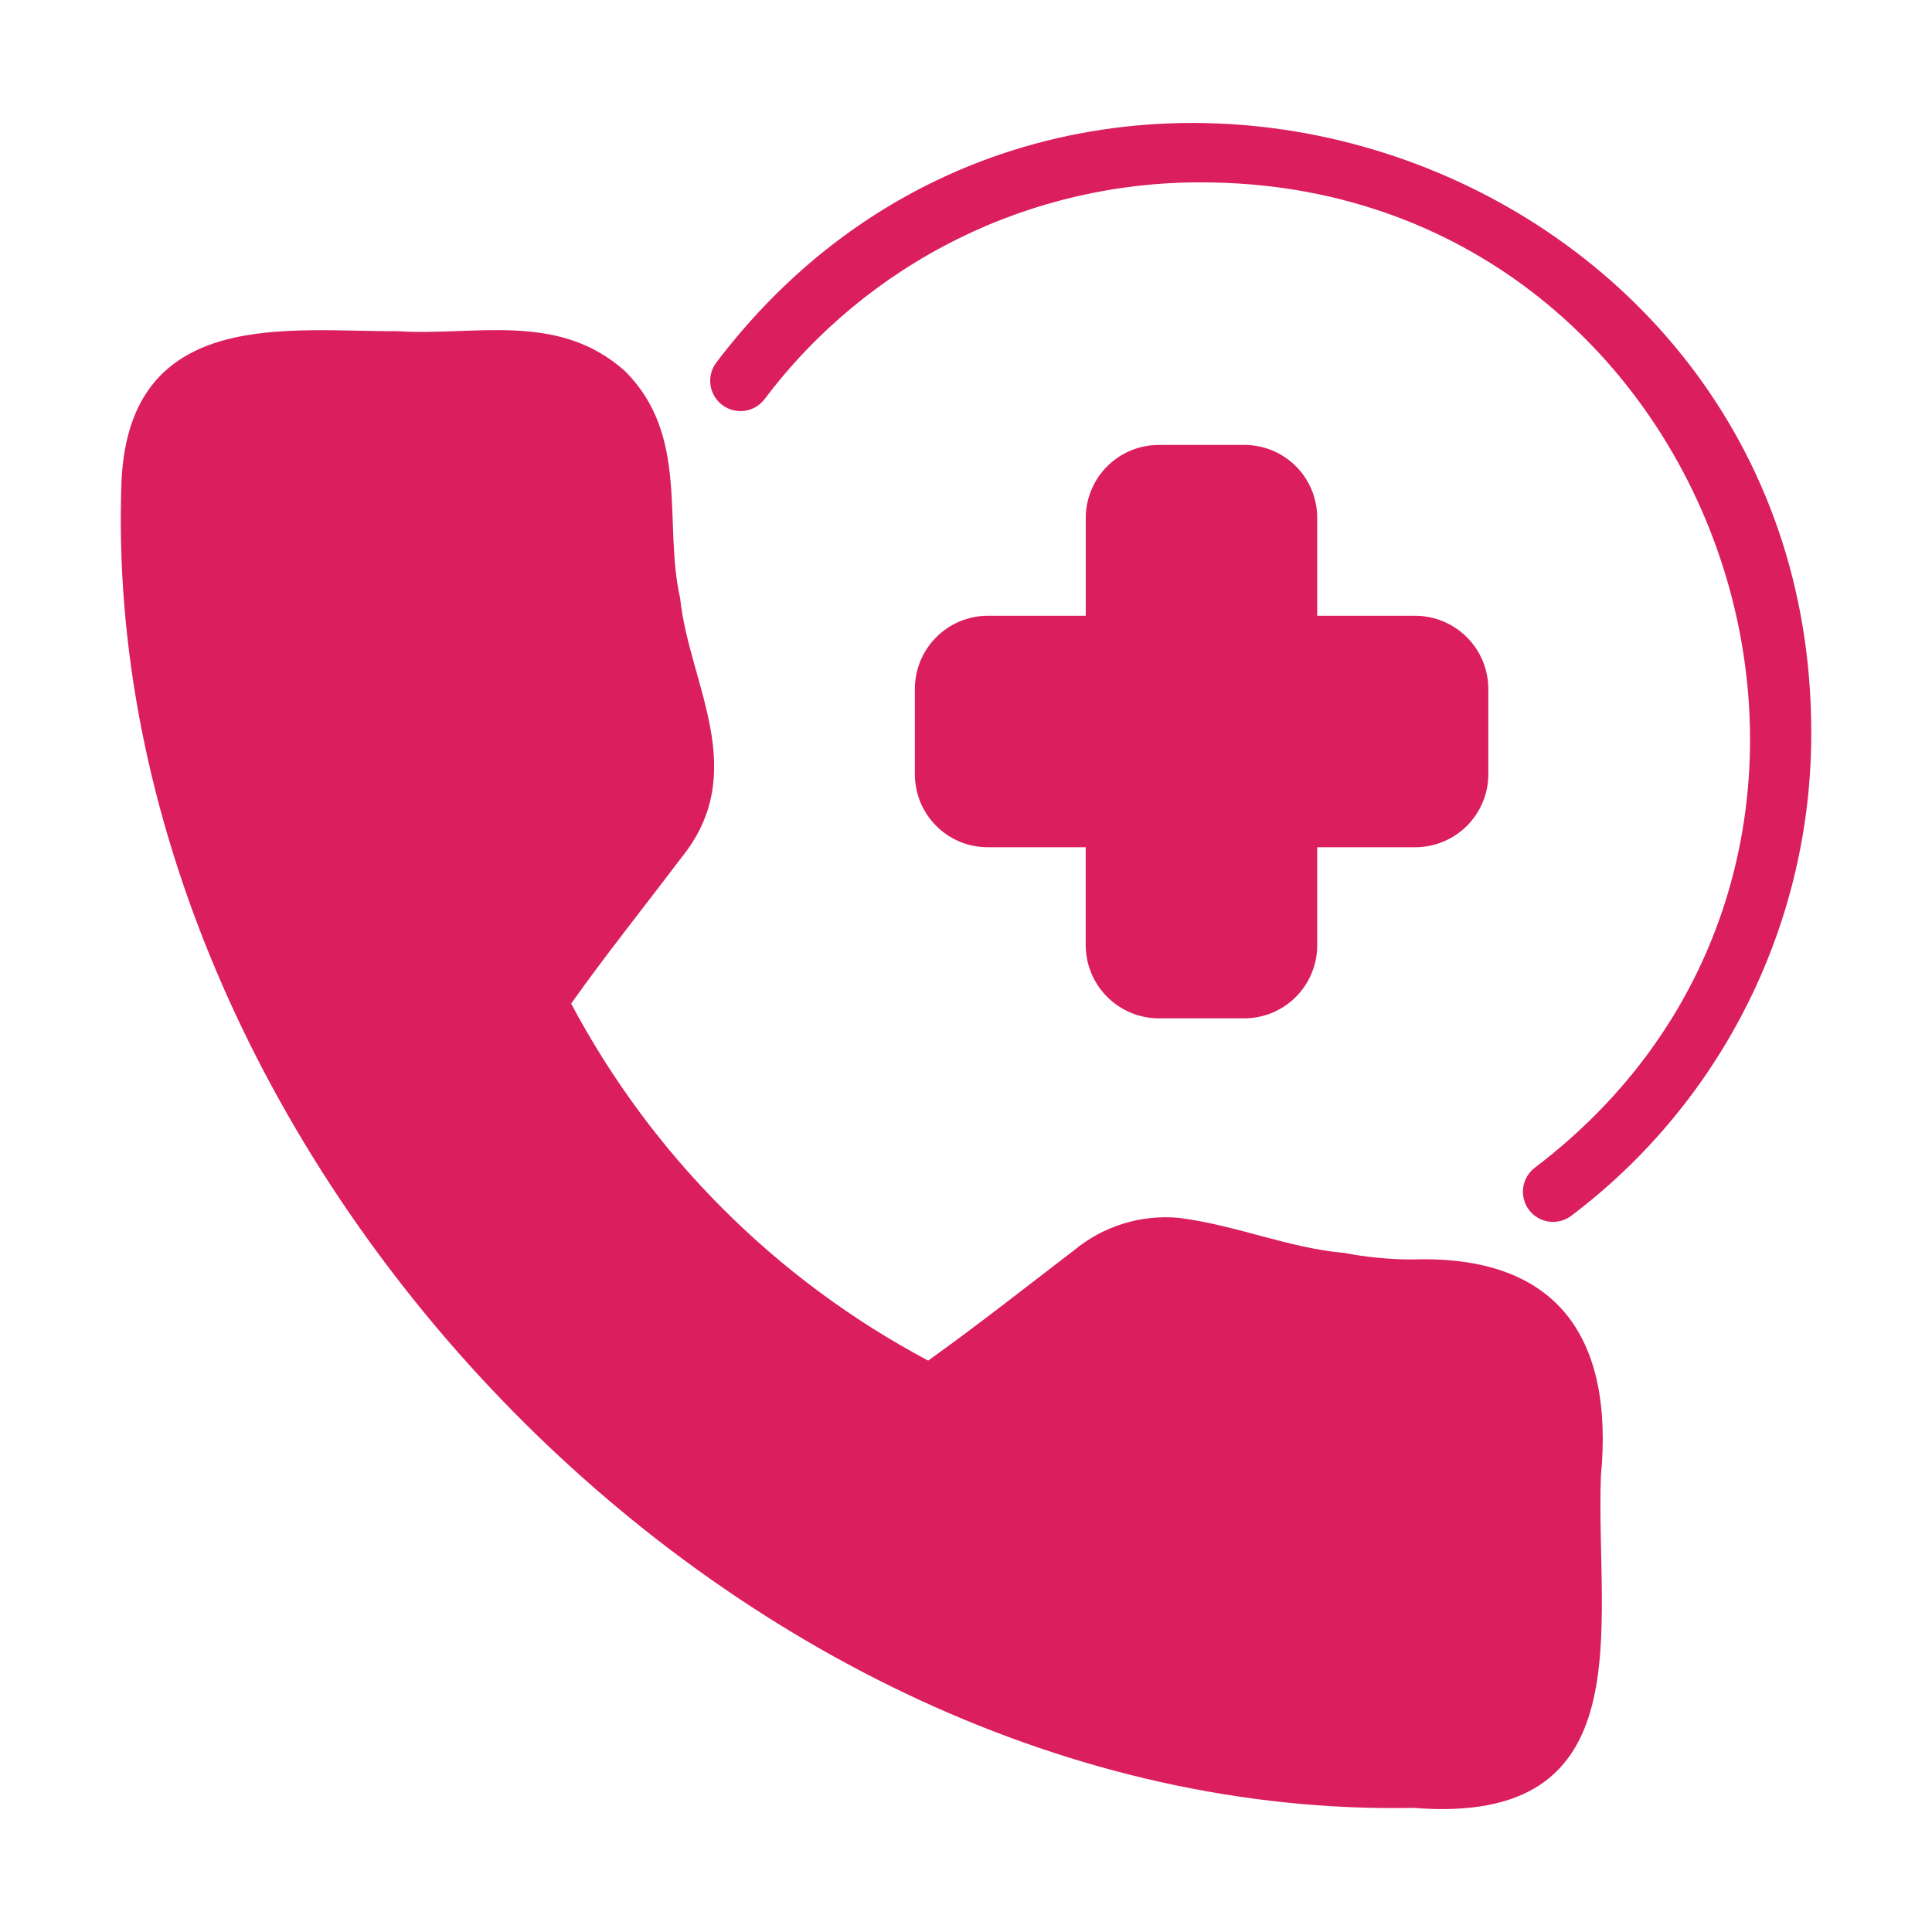 <svg xmlns="http://www.w3.org/2000/svg" width="50" height="50" viewBox="0 0 50 50" fill="none"><path d="M46.875 18.935C46.884 21.362 46.328 23.758 45.25 25.933C44.172 28.107 42.603 30.001 40.666 31.463C40.501 31.589 40.293 31.643 40.088 31.616C39.883 31.588 39.697 31.48 39.572 31.315C39.447 31.15 39.392 30.942 39.42 30.737C39.447 30.532 39.556 30.346 39.72 30.221C50.479 22.056 44.598 4.724 31.098 4.72C28.906 4.711 26.743 5.213 24.78 6.186C22.816 7.16 21.107 8.578 19.788 10.328C19.663 10.494 19.477 10.603 19.271 10.632C19.065 10.66 18.856 10.606 18.691 10.48C18.525 10.355 18.416 10.169 18.387 9.963C18.358 9.757 18.413 9.549 18.538 9.383C27.599 -2.575 46.866 3.93 46.875 18.935ZM41.431 38.203C41.287 42.1 42.577 47.265 36.581 46.788C18.87 47.13 2.485 29.704 3.145 12.436C3.367 7.91 7.533 8.592 10.267 8.57C12.269 8.705 14.432 8.047 16.172 9.602C17.855 11.276 17.161 13.537 17.602 15.483C17.834 17.712 19.447 19.97 17.625 22.208C16.695 23.439 15.659 24.735 14.781 25.973C16.87 29.906 20.088 33.124 24.021 35.212C25.323 34.281 26.533 33.324 27.802 32.353C28.555 31.731 29.523 31.43 30.496 31.517C31.965 31.697 33.354 32.301 34.769 32.423C35.348 32.534 35.937 32.592 36.526 32.595C40.305 32.463 41.773 34.609 41.431 38.203Z" fill="#DB1E5D"></path><path d="M34.089 13.398V15.936H36.628C37.129 15.938 37.609 16.138 37.963 16.492C38.317 16.846 38.516 17.326 38.518 17.827V20.037C38.518 20.538 38.318 21.018 37.964 21.373C37.609 21.727 37.129 21.926 36.627 21.927H34.089V24.466C34.089 24.967 33.889 25.447 33.535 25.802C33.18 26.156 32.7 26.355 32.198 26.355H29.989C29.488 26.354 29.008 26.154 28.654 25.8C28.3 25.446 28.1 24.966 28.098 24.465V21.927H25.56C25.312 21.926 25.067 21.877 24.838 21.782C24.609 21.687 24.402 21.547 24.227 21.372C24.052 21.196 23.913 20.988 23.819 20.759C23.725 20.529 23.677 20.284 23.677 20.036V17.826C23.677 17.326 23.876 16.846 24.229 16.492C24.581 16.138 25.06 15.938 25.56 15.936H28.099V13.397C28.102 12.897 28.302 12.418 28.656 12.066C29.01 11.713 29.489 11.515 29.989 11.515H32.199C32.447 11.514 32.693 11.562 32.922 11.656C33.151 11.751 33.359 11.889 33.535 12.064C33.711 12.239 33.85 12.447 33.945 12.676C34.04 12.905 34.089 13.15 34.089 13.398Z" fill="#DB1E5D"></path></svg>